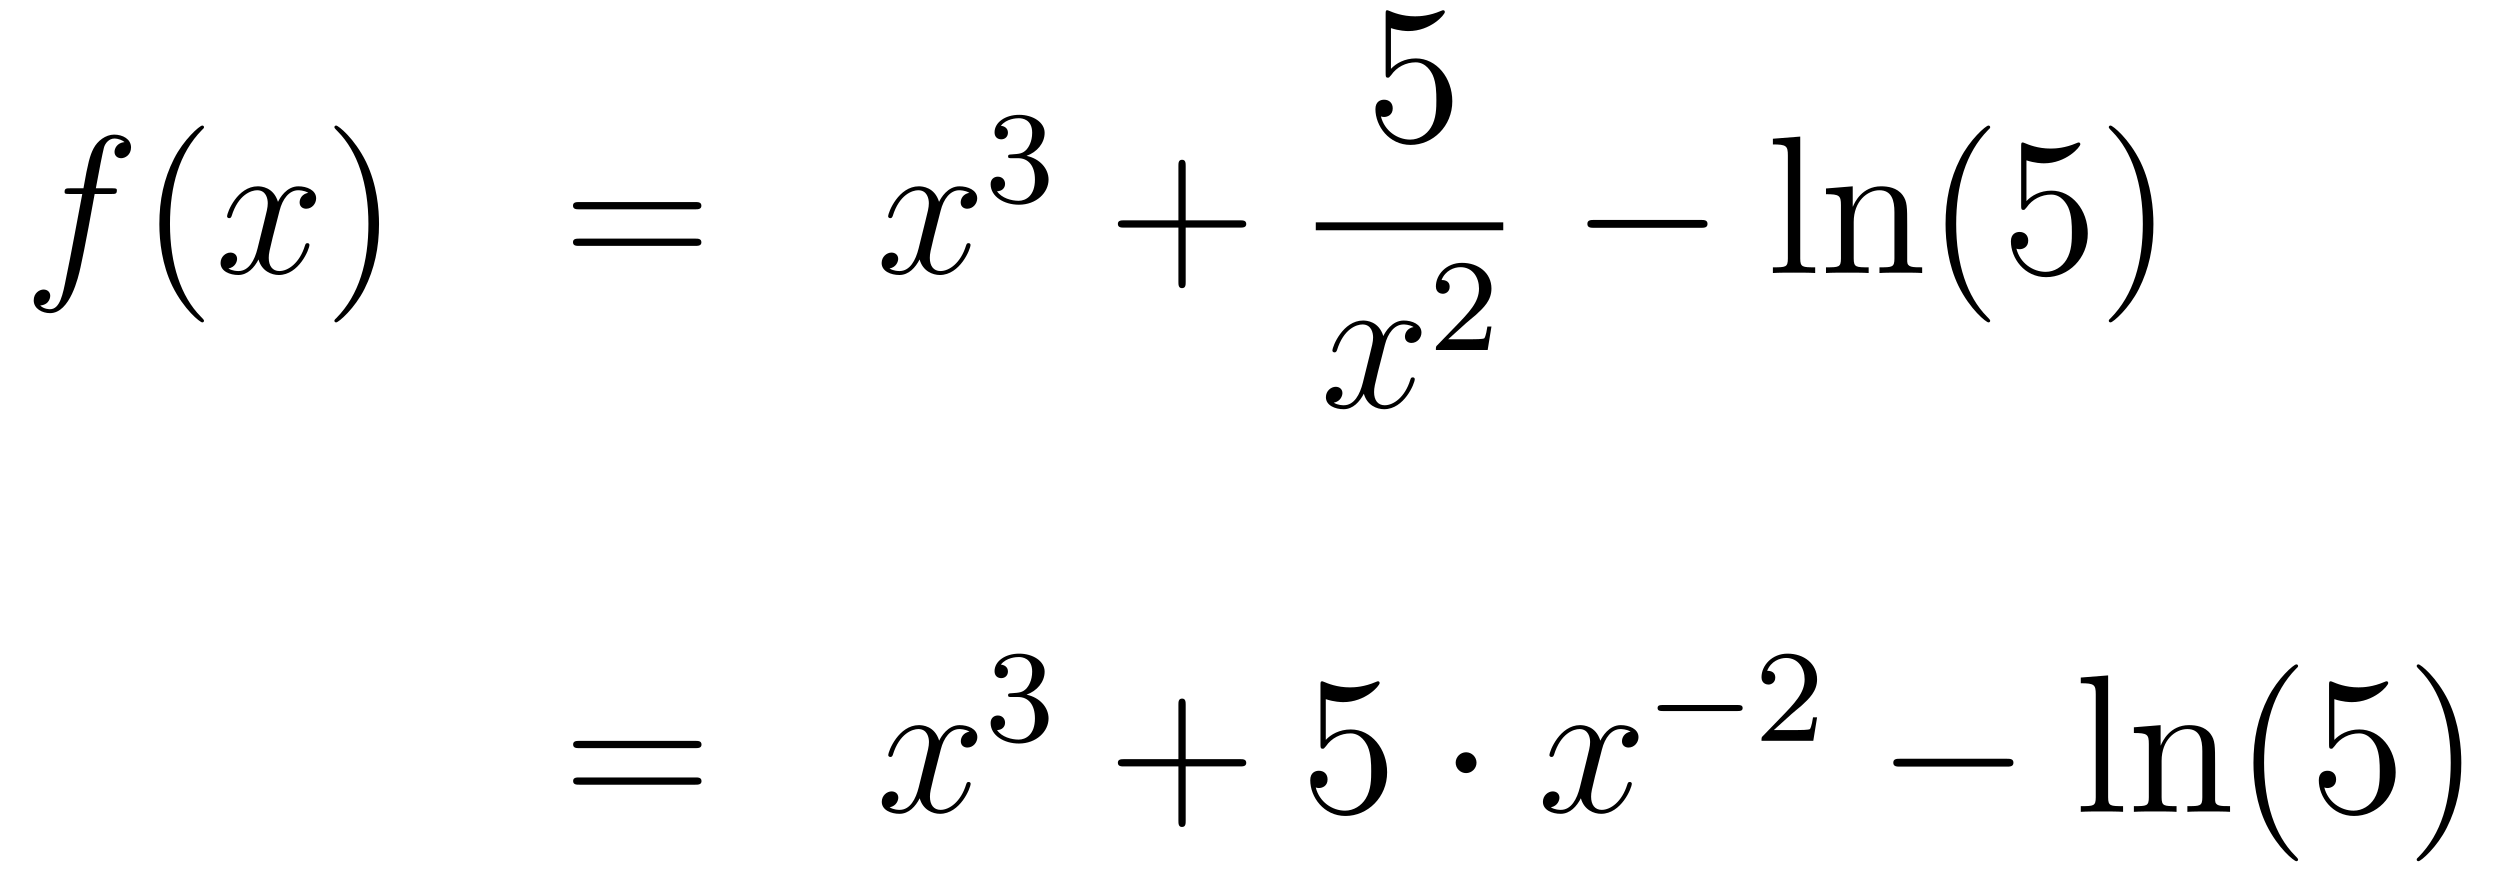 <?xml version='1.0'?>
<!-- This file was generated by dvisvgm 1.14.1 -->
<svg height='53pt' version='1.1' viewBox='0 -53 152 53' width='152pt' xmlns='http://www.w3.org/2000/svg' xmlns:xlink='http://www.w3.org/1999/xlink'>
<g id='page1'>
<g transform='matrix(1 0 0 1 -132 614)'>
<path d='M138.772 -655.206C139.011 -655.206 139.106 -655.206 139.106 -655.433C139.106 -655.552 139.011 -655.552 138.795 -655.552H137.827C138.054 -656.783 138.222 -657.632 138.317 -658.015C138.389 -658.302 138.64 -658.577 138.951 -658.577C139.202 -658.577 139.453 -658.469 139.572 -658.362C139.106 -658.314 138.963 -657.967 138.963 -657.764C138.963 -657.525 139.142 -657.381 139.369 -657.381C139.608 -657.381 139.967 -657.584 139.967 -658.039C139.967 -658.541 139.465 -658.816 138.939 -658.816C138.425 -658.816 137.923 -658.433 137.684 -657.967C137.468 -657.548 137.349 -657.118 137.074 -655.552H136.273C136.046 -655.552 135.927 -655.552 135.927 -655.337C135.927 -655.206 135.998 -655.206 136.237 -655.206H137.002C136.787 -654.094 136.297 -651.392 136.022 -650.113C135.819 -649.073 135.64 -648.2 135.042 -648.2C135.006 -648.2 134.659 -648.2 134.444 -648.427C135.054 -648.475 135.054 -649.001 135.054 -649.013C135.054 -649.252 134.874 -649.396 134.648 -649.396C134.408 -649.396 134.05 -649.192 134.05 -648.738C134.05 -648.224 134.576 -647.961 135.042 -647.961C136.261 -647.961 136.763 -650.149 136.895 -650.747C137.11 -651.667 137.696 -654.847 137.755 -655.206H138.772Z' fill-rule='evenodd'/>
<path d='M144.403 -647.495C144.403 -647.531 144.403 -647.555 144.2 -647.758C143.004 -648.966 142.335 -650.938 142.335 -653.377C142.335 -655.696 142.897 -657.692 144.283 -659.103C144.403 -659.21 144.403 -659.234 144.403 -659.27C144.403 -659.342 144.343 -659.366 144.295 -659.366C144.14 -659.366 143.16 -658.505 142.574 -657.333C141.964 -656.126 141.689 -654.847 141.689 -653.377C141.689 -652.312 141.857 -650.89 142.478 -649.611C143.183 -648.177 144.164 -647.399 144.295 -647.399C144.343 -647.399 144.403 -647.423 144.403 -647.495Z' fill-rule='evenodd'/>
<path d='M150.743 -655.277C150.36 -655.206 150.217 -654.919 150.217 -654.692C150.217 -654.405 150.444 -654.309 150.611 -654.309C150.97 -654.309 151.221 -654.62 151.221 -654.942C151.221 -655.445 150.647 -655.672 150.145 -655.672C149.416 -655.672 149.009 -654.954 148.902 -654.727C148.627 -655.624 147.885 -655.672 147.67 -655.672C146.451 -655.672 145.806 -654.106 145.806 -653.843C145.806 -653.795 145.853 -653.735 145.937 -653.735C146.033 -653.735 146.057 -653.807 146.08 -653.855C146.487 -655.182 147.288 -655.433 147.635 -655.433C148.173 -655.433 148.28 -654.931 148.28 -654.644C148.28 -654.381 148.208 -654.106 148.065 -653.532L147.659 -651.894C147.479 -651.177 147.133 -650.52 146.499 -650.52C146.439 -650.52 146.14 -650.52 145.889 -650.675C146.319 -650.759 146.415 -651.117 146.415 -651.261C146.415 -651.5 146.236 -651.643 146.009 -651.643C145.722 -651.643 145.411 -651.392 145.411 -651.01C145.411 -650.508 145.973 -650.28 146.487 -650.28C147.061 -650.28 147.467 -650.735 147.718 -651.225C147.909 -650.52 148.507 -650.28 148.95 -650.28C150.169 -650.28 150.814 -651.847 150.814 -652.109C150.814 -652.169 150.766 -652.217 150.695 -652.217C150.587 -652.217 150.575 -652.157 150.54 -652.062C150.217 -651.01 149.523 -650.52 148.986 -650.52C148.567 -650.52 148.34 -650.83 148.34 -651.32C148.34 -651.583 148.388 -651.775 148.579 -652.564L148.997 -654.189C149.177 -654.907 149.583 -655.433 150.133 -655.433C150.157 -655.433 150.492 -655.433 150.743 -655.277Z' fill-rule='evenodd'/>
<path d='M155.045 -653.377C155.045 -654.285 154.926 -655.767 154.256 -657.154C153.551 -658.588 152.571 -659.366 152.439 -659.366C152.391 -659.366 152.332 -659.342 152.332 -659.27C152.332 -659.234 152.332 -659.21 152.535 -659.007C153.73 -657.8 154.4 -655.827 154.4 -653.388C154.4 -651.069 153.838 -649.073 152.451 -647.662C152.332 -647.555 152.332 -647.531 152.332 -647.495C152.332 -647.423 152.391 -647.399 152.439 -647.399C152.594 -647.399 153.575 -648.26 154.161 -649.432C154.77 -650.651 155.045 -651.942 155.045 -653.377Z' fill-rule='evenodd'/>
<path d='M174.262 -654.273C174.429 -654.273 174.644 -654.273 174.644 -654.488C174.644 -654.715 174.441 -654.715 174.262 -654.715H167.221C167.053 -654.715 166.838 -654.715 166.838 -654.5C166.838 -654.273 167.041 -654.273 167.221 -654.273H174.262ZM174.262 -652.05C174.429 -652.05 174.644 -652.05 174.644 -652.265C174.644 -652.492 174.441 -652.492 174.262 -652.492H167.221C167.053 -652.492 166.838 -652.492 166.838 -652.277C166.838 -652.05 167.041 -652.05 167.221 -652.05H174.262Z' fill-rule='evenodd'/>
<path d='M190.936 -655.277C190.554 -655.206 190.41 -654.919 190.41 -654.692C190.41 -654.405 190.637 -654.309 190.805 -654.309C191.163 -654.309 191.414 -654.62 191.414 -654.942C191.414 -655.445 190.84 -655.672 190.338 -655.672C189.609 -655.672 189.203 -654.954 189.095 -654.727C188.82 -655.624 188.079 -655.672 187.864 -655.672C186.645 -655.672 185.999 -654.106 185.999 -653.843C185.999 -653.795 186.047 -653.735 186.13 -653.735C186.226 -653.735 186.25 -653.807 186.274 -653.855C186.681 -655.182 187.481 -655.433 187.828 -655.433C188.366 -655.433 188.474 -654.931 188.474 -654.644C188.474 -654.381 188.402 -654.106 188.258 -653.532L187.852 -651.894C187.673 -651.177 187.326 -650.52 186.692 -650.52C186.633 -650.52 186.334 -650.52 186.083 -650.675C186.513 -650.759 186.609 -651.117 186.609 -651.261C186.609 -651.5 186.429 -651.643 186.202 -651.643C185.916 -651.643 185.604 -651.392 185.604 -651.01C185.604 -650.508 186.166 -650.28 186.681 -650.28C187.254 -650.28 187.661 -650.735 187.912 -651.225C188.103 -650.52 188.701 -650.28 189.143 -650.28C190.362 -650.28 191.008 -651.847 191.008 -652.109C191.008 -652.169 190.96 -652.217 190.888 -652.217C190.781 -652.217 190.769 -652.157 190.733 -652.062C190.41 -651.01 189.717 -650.52 189.179 -650.52C188.76 -650.52 188.533 -650.83 188.533 -651.32C188.533 -651.583 188.581 -651.775 188.772 -652.564L189.191 -654.189C189.37 -654.907 189.776 -655.433 190.326 -655.433C190.35 -655.433 190.685 -655.433 190.936 -655.277Z' fill-rule='evenodd'/>
<path d='M193.896 -657.382C194.526 -657.382 194.924 -656.919 194.924 -656.082C194.924 -655.087 194.358 -654.792 193.936 -654.792C193.498 -654.792 192.9 -654.951 192.62 -655.373C192.908 -655.373 193.108 -655.557 193.108 -655.82C193.108 -656.075 192.924 -656.258 192.668 -656.258C192.454 -656.258 192.23 -656.122 192.23 -655.804C192.23 -655.047 193.044 -654.553 193.952 -654.553C195.012 -654.553 195.752 -655.286 195.752 -656.082C195.752 -656.744 195.227 -657.35 194.414 -657.525C195.043 -657.748 195.514 -658.29 195.514 -658.927C195.514 -659.565 194.796 -660.019 193.968 -660.019C193.115 -660.019 192.469 -659.557 192.469 -658.951C192.469 -658.656 192.668 -658.529 192.876 -658.529C193.123 -658.529 193.283 -658.704 193.283 -658.935C193.283 -659.23 193.027 -659.342 192.852 -659.35C193.187 -659.788 193.8 -659.812 193.944 -659.812C194.15 -659.812 194.756 -659.748 194.756 -658.927C194.756 -658.369 194.526 -658.035 194.414 -657.907C194.176 -657.66 193.992 -657.644 193.506 -657.612C193.354 -657.605 193.29 -657.597 193.29 -657.493C193.29 -657.382 193.362 -657.382 193.498 -657.382H193.896Z' fill-rule='evenodd'/>
<path d='M204.09 -653.161H207.389C207.557 -653.161 207.772 -653.161 207.772 -653.377C207.772 -653.604 207.569 -653.604 207.389 -653.604H204.09V-656.903C204.09 -657.07 204.09 -657.286 203.874 -657.286C203.647 -657.286 203.647 -657.082 203.647 -656.903V-653.604H200.348C200.18 -653.604 199.966 -653.604 199.966 -653.388C199.966 -653.161 200.168 -653.161 200.348 -653.161H203.647V-649.862C203.647 -649.695 203.647 -649.48 203.862 -649.48C204.09 -649.48 204.09 -649.683 204.09 -649.862V-653.161Z' fill-rule='evenodd'/>
<path d='M216.57 -665.29C217.084 -665.122 217.502 -665.11 217.634 -665.11C218.986 -665.11 219.846 -666.102 219.846 -666.27C219.846 -666.318 219.822 -666.378 219.75 -666.378C219.726 -666.378 219.702 -666.378 219.594 -666.33C218.926 -666.043 218.351 -666.007 218.041 -666.007C217.252 -666.007 216.69 -666.246 216.462 -666.342C216.379 -666.378 216.355 -666.378 216.343 -666.378C216.247 -666.378 216.247 -666.306 216.247 -666.114V-662.564C216.247 -662.349 216.247 -662.277 216.391 -662.277C216.451 -662.277 216.462 -662.289 216.582 -662.433C216.917 -662.923 217.478 -663.21 218.076 -663.21C218.71 -663.21 219.02 -662.624 219.116 -662.421C219.319 -661.954 219.331 -661.369 219.331 -660.914C219.331 -660.46 219.331 -659.779 218.996 -659.241C218.734 -658.811 218.268 -658.512 217.741 -658.512C216.953 -658.512 216.175 -659.05 215.96 -659.922C216.02 -659.898 216.092 -659.887 216.152 -659.887C216.355 -659.887 216.678 -660.006 216.678 -660.412C216.678 -660.747 216.451 -660.938 216.152 -660.938C215.936 -660.938 215.626 -660.831 215.626 -660.365C215.626 -659.348 216.439 -658.189 217.765 -658.189C219.116 -658.189 220.3 -659.325 220.3 -660.843C220.3 -662.265 219.343 -663.449 218.088 -663.449C217.406 -663.449 216.881 -663.15 216.57 -662.815V-665.29Z' fill-rule='evenodd'/>
<path d='M212 -653H223.398V-653.481H212'/>
<path d='M217.946 -647.117C217.564 -647.046 217.421 -646.759 217.421 -646.532C217.421 -646.245 217.648 -646.149 217.814 -646.149C218.173 -646.149 218.424 -646.46 218.424 -646.782C218.424 -647.285 217.85 -647.512 217.349 -647.512C216.619 -647.512 216.212 -646.794 216.106 -646.567C215.831 -647.464 215.089 -647.512 214.874 -647.512C213.655 -647.512 213.01 -645.946 213.01 -645.683C213.01 -645.635 213.056 -645.575 213.14 -645.575C213.236 -645.575 213.26 -645.647 213.284 -645.695C213.691 -647.022 214.492 -647.273 214.838 -647.273C215.376 -647.273 215.484 -646.771 215.484 -646.484C215.484 -646.221 215.412 -645.946 215.268 -645.372L214.862 -643.734C214.682 -643.017 214.337 -642.36 213.702 -642.36C213.643 -642.36 213.344 -642.36 213.092 -642.515C213.523 -642.599 213.619 -642.957 213.619 -643.101C213.619 -643.34 213.439 -643.483 213.212 -643.483C212.926 -643.483 212.615 -643.232 212.615 -642.85C212.615 -642.348 213.176 -642.12 213.691 -642.12C214.265 -642.12 214.67 -642.575 214.922 -643.065C215.113 -642.36 215.711 -642.12 216.154 -642.12C217.373 -642.12 218.018 -643.687 218.018 -643.949C218.018 -644.009 217.97 -644.057 217.898 -644.057C217.79 -644.057 217.778 -643.997 217.744 -643.902C217.421 -642.85 216.727 -642.36 216.19 -642.36C215.771 -642.36 215.544 -642.67 215.544 -643.16C215.544 -643.423 215.591 -643.615 215.783 -644.404L216.2 -646.029C216.38 -646.747 216.786 -647.273 217.337 -647.273C217.361 -647.273 217.696 -647.273 217.946 -647.117Z' fill-rule='evenodd'/>
<path d='M221.128 -647.346C221.255 -647.465 221.59 -647.728 221.717 -647.84C222.211 -648.294 222.68 -648.732 222.68 -649.457C222.68 -650.405 221.884 -651.019 220.888 -651.019C219.932 -651.019 219.302 -650.294 219.302 -649.585C219.302 -649.194 219.613 -649.138 219.725 -649.138C219.892 -649.138 220.139 -649.258 220.139 -649.561C220.139 -649.975 219.74 -649.975 219.646 -649.975C219.876 -650.557 220.41 -650.756 220.8 -650.756C221.542 -650.756 221.924 -650.127 221.924 -649.457C221.924 -648.628 221.342 -648.023 220.402 -647.059L219.398 -646.023C219.302 -645.935 219.302 -645.919 219.302 -645.72H222.45L222.68 -647.146H222.433C222.41 -646.987 222.347 -646.588 222.251 -646.437C222.203 -646.373 221.597 -646.373 221.47 -646.373H220.051L221.128 -647.346Z' fill-rule='evenodd'/>
<path d='M235.398 -653.149C235.601 -653.149 235.817 -653.149 235.817 -653.388C235.817 -653.628 235.601 -653.628 235.398 -653.628H228.931C228.727 -653.628 228.512 -653.628 228.512 -653.388C228.512 -653.149 228.727 -653.149 228.931 -653.149H235.398Z' fill-rule='evenodd'/>
<path d='M241.454 -658.696L239.792 -658.565V-658.218C240.606 -658.218 240.702 -658.134 240.702 -657.548V-651.285C240.702 -650.747 240.57 -650.747 239.792 -650.747V-650.4C240.127 -650.424 240.713 -650.424 241.072 -650.424S242.028 -650.424 242.363 -650.4V-650.747C241.598 -650.747 241.454 -650.747 241.454 -651.285V-658.696ZM247.958 -653.305C247.958 -654.417 247.958 -654.751 247.682 -655.134C247.336 -655.6 246.774 -655.672 246.368 -655.672C245.208 -655.672 244.754 -654.68 244.658 -654.441H244.646V-655.672L243.02 -655.54V-655.193C243.834 -655.193 243.929 -655.11 243.929 -654.524V-651.285C243.929 -650.747 243.798 -650.747 243.02 -650.747V-650.4C243.331 -650.424 243.977 -650.424 244.312 -650.424C244.658 -650.424 245.304 -650.424 245.615 -650.4V-650.747C244.849 -650.747 244.706 -650.747 244.706 -651.285V-653.508C244.706 -654.763 245.531 -655.433 246.272 -655.433C247.014 -655.433 247.181 -654.823 247.181 -654.094V-651.285C247.181 -650.747 247.049 -650.747 246.272 -650.747V-650.4C246.583 -650.424 247.229 -650.424 247.564 -650.424C247.91 -650.424 248.555 -650.424 248.867 -650.4V-650.747C248.268 -650.747 247.969 -650.747 247.958 -651.105V-653.305ZM253.003 -647.495C253.003 -647.531 253.003 -647.555 252.8 -647.758C251.605 -648.966 250.936 -650.938 250.936 -653.377C250.936 -655.696 251.497 -657.692 252.883 -659.103C253.003 -659.21 253.003 -659.234 253.003 -659.27C253.003 -659.342 252.943 -659.366 252.895 -659.366C252.74 -659.366 251.76 -658.505 251.174 -657.333C250.565 -656.126 250.29 -654.847 250.29 -653.377C250.29 -652.312 250.457 -650.89 251.078 -649.611C251.784 -648.177 252.764 -647.399 252.895 -647.399C252.943 -647.399 253.003 -647.423 253.003 -647.495ZM255.208 -657.25C255.722 -657.082 256.14 -657.07 256.272 -657.07C257.623 -657.07 258.484 -658.062 258.484 -658.23C258.484 -658.278 258.46 -658.338 258.388 -658.338C258.364 -658.338 258.341 -658.338 258.233 -658.29C257.563 -658.003 256.99 -657.967 256.679 -657.967C255.889 -657.967 255.328 -658.206 255.101 -658.302C255.017 -658.338 254.993 -658.338 254.981 -658.338C254.886 -658.338 254.886 -658.266 254.886 -658.074V-654.524C254.886 -654.309 254.886 -654.237 255.029 -654.237C255.089 -654.237 255.101 -654.249 255.221 -654.393C255.554 -654.883 256.117 -655.17 256.715 -655.17C257.348 -655.17 257.659 -654.584 257.754 -654.381C257.958 -653.914 257.97 -653.329 257.97 -652.874C257.97 -652.42 257.97 -651.739 257.635 -651.201C257.372 -650.771 256.906 -650.472 256.38 -650.472C255.59 -650.472 254.814 -651.01 254.598 -651.882C254.658 -651.858 254.73 -651.847 254.79 -651.847C254.993 -651.847 255.316 -651.966 255.316 -652.372C255.316 -652.707 255.089 -652.898 254.79 -652.898C254.575 -652.898 254.263 -652.791 254.263 -652.325C254.263 -651.308 255.077 -650.149 256.404 -650.149C257.754 -650.149 258.937 -651.285 258.937 -652.803C258.937 -654.225 257.982 -655.409 256.727 -655.409C256.045 -655.409 255.518 -655.11 255.208 -654.775V-657.25ZM262.928 -653.377C262.928 -654.285 262.81 -655.767 262.14 -657.154C261.434 -658.588 260.454 -659.366 260.323 -659.366C260.275 -659.366 260.215 -659.342 260.215 -659.27C260.215 -659.234 260.215 -659.21 260.418 -659.007C261.614 -657.8 262.284 -655.827 262.284 -653.388C262.284 -651.069 261.721 -649.073 260.335 -647.662C260.215 -647.555 260.215 -647.531 260.215 -647.495C260.215 -647.423 260.275 -647.399 260.323 -647.399C260.478 -647.399 261.458 -648.26 262.044 -649.432C262.655 -650.651 262.928 -651.942 262.928 -653.377Z' fill-rule='evenodd'/>
<path d='M174.269 -621.513C174.436 -621.513 174.652 -621.513 174.652 -621.728C174.652 -621.955 174.448 -621.955 174.269 -621.955H167.228C167.061 -621.955 166.846 -621.955 166.846 -621.74C166.846 -621.513 167.049 -621.513 167.228 -621.513H174.269ZM174.269 -619.29C174.436 -619.29 174.652 -619.29 174.652 -619.505C174.652 -619.732 174.448 -619.732 174.269 -619.732H167.228C167.061 -619.732 166.846 -619.732 166.846 -619.517C166.846 -619.29 167.049 -619.29 167.228 -619.29H174.269Z' fill-rule='evenodd'/>
<path d='M190.943 -622.517C190.561 -622.446 190.418 -622.159 190.418 -621.932C190.418 -621.645 190.645 -621.549 190.812 -621.549C191.171 -621.549 191.422 -621.86 191.422 -622.182C191.422 -622.685 190.848 -622.912 190.346 -622.912C189.617 -622.912 189.21 -622.194 189.102 -621.967C188.828 -622.864 188.086 -622.912 187.871 -622.912C186.652 -622.912 186.006 -621.346 186.006 -621.083C186.006 -621.035 186.054 -620.975 186.138 -620.975C186.233 -620.975 186.258 -621.047 186.281 -621.095C186.688 -622.422 187.489 -622.673 187.835 -622.673C188.373 -622.673 188.481 -622.171 188.481 -621.884C188.481 -621.621 188.409 -621.346 188.266 -620.772L187.859 -619.134C187.68 -618.417 187.333 -617.76 186.7 -617.76C186.64 -617.76 186.341 -617.76 186.09 -617.915C186.52 -617.999 186.616 -618.357 186.616 -618.501C186.616 -618.74 186.437 -618.883 186.21 -618.883C185.923 -618.883 185.612 -618.632 185.612 -618.25C185.612 -617.748 186.174 -617.52 186.688 -617.52C187.262 -617.52 187.668 -617.975 187.919 -618.465C188.11 -617.76 188.708 -617.52 189.15 -617.52C190.37 -617.52 191.015 -619.087 191.015 -619.349C191.015 -619.409 190.967 -619.457 190.896 -619.457C190.788 -619.457 190.776 -619.397 190.74 -619.302C190.418 -618.25 189.724 -617.76 189.186 -617.76C188.768 -617.76 188.541 -618.07 188.541 -618.56C188.541 -618.823 188.588 -619.015 188.78 -619.804L189.198 -621.429C189.378 -622.147 189.784 -622.673 190.334 -622.673C190.358 -622.673 190.692 -622.673 190.943 -622.517Z' fill-rule='evenodd'/>
<path d='M193.896 -624.622C194.526 -624.622 194.924 -624.159 194.924 -623.322C194.924 -622.327 194.358 -622.032 193.936 -622.032C193.498 -622.032 192.9 -622.191 192.62 -622.613C192.908 -622.613 193.108 -622.797 193.108 -623.06C193.108 -623.315 192.924 -623.498 192.668 -623.498C192.454 -623.498 192.23 -623.362 192.23 -623.044C192.23 -622.287 193.044 -621.793 193.952 -621.793C195.012 -621.793 195.752 -622.526 195.752 -623.322C195.752 -623.984 195.227 -624.59 194.414 -624.765C195.043 -624.988 195.514 -625.53 195.514 -626.167C195.514 -626.805 194.796 -627.259 193.968 -627.259C193.115 -627.259 192.469 -626.797 192.469 -626.191C192.469 -625.896 192.668 -625.769 192.876 -625.769C193.123 -625.769 193.283 -625.944 193.283 -626.175C193.283 -626.47 193.027 -626.582 192.852 -626.59C193.187 -627.028 193.8 -627.052 193.944 -627.052C194.15 -627.052 194.756 -626.988 194.756 -626.167C194.756 -625.609 194.526 -625.275 194.414 -625.147C194.176 -624.9 193.992 -624.884 193.506 -624.852C193.354 -624.845 193.29 -624.837 193.29 -624.733C193.29 -624.622 193.362 -624.622 193.498 -624.622H193.896Z' fill-rule='evenodd'/>
<path d='M204.09 -620.401H207.389C207.557 -620.401 207.772 -620.401 207.772 -620.617C207.772 -620.844 207.569 -620.844 207.389 -620.844H204.09V-624.143C204.09 -624.31 204.09 -624.526 203.874 -624.526C203.647 -624.526 203.647 -624.322 203.647 -624.143V-620.844H200.348C200.18 -620.844 199.966 -620.844 199.966 -620.628C199.966 -620.401 200.168 -620.401 200.348 -620.401H203.647V-617.102C203.647 -616.935 203.647 -616.72 203.862 -616.72C204.09 -616.72 204.09 -616.923 204.09 -617.102V-620.401Z' fill-rule='evenodd'/>
<path d='M212.608 -624.49C213.121 -624.322 213.54 -624.31 213.671 -624.31C215.022 -624.31 215.882 -625.302 215.882 -625.47C215.882 -625.518 215.858 -625.578 215.788 -625.578C215.764 -625.578 215.74 -625.578 215.632 -625.53C214.962 -625.243 214.388 -625.207 214.078 -625.207C213.289 -625.207 212.726 -625.446 212.5 -625.542C212.416 -625.578 212.392 -625.578 212.381 -625.578C212.285 -625.578 212.285 -625.506 212.285 -625.314V-621.764C212.285 -621.549 212.285 -621.477 212.428 -621.477C212.488 -621.477 212.5 -621.489 212.62 -621.633C212.954 -622.123 213.516 -622.41 214.114 -622.41C214.747 -622.41 215.058 -621.824 215.154 -621.621C215.357 -621.154 215.369 -620.569 215.369 -620.114C215.369 -619.66 215.369 -618.979 215.034 -618.441C214.771 -618.011 214.304 -617.712 213.779 -617.712C212.989 -617.712 212.213 -618.25 211.998 -619.122C212.058 -619.098 212.129 -619.087 212.189 -619.087C212.392 -619.087 212.716 -619.206 212.716 -619.612C212.716 -619.947 212.488 -620.138 212.189 -620.138C211.974 -620.138 211.663 -620.031 211.663 -619.565C211.663 -618.548 212.476 -617.389 213.803 -617.389C215.154 -617.389 216.337 -618.525 216.337 -620.043C216.337 -621.465 215.381 -622.649 214.126 -622.649C213.444 -622.649 212.918 -622.35 212.608 -622.015V-624.49Z' fill-rule='evenodd'/>
<path d='M221.772 -620.628C221.772 -620.975 221.484 -621.262 221.137 -621.262C220.792 -621.262 220.505 -620.975 220.505 -620.628C220.505 -620.282 220.792 -619.995 221.137 -619.995C221.484 -619.995 221.772 -620.282 221.772 -620.628Z' fill-rule='evenodd'/>
<path d='M231.142 -622.517C230.759 -622.446 230.616 -622.159 230.616 -621.932C230.616 -621.645 230.843 -621.549 231.01 -621.549C231.368 -621.549 231.62 -621.86 231.62 -622.182C231.62 -622.685 231.046 -622.912 230.544 -622.912C229.814 -622.912 229.409 -622.194 229.301 -621.967C229.026 -622.864 228.284 -622.912 228.07 -622.912C226.85 -622.912 226.205 -621.346 226.205 -621.083C226.205 -621.035 226.253 -620.975 226.336 -620.975C226.432 -620.975 226.456 -621.047 226.48 -621.095C226.886 -622.422 227.687 -622.673 228.034 -622.673C228.571 -622.673 228.679 -622.171 228.679 -621.884C228.679 -621.621 228.607 -621.346 228.464 -620.772L228.058 -619.134C227.879 -618.417 227.532 -617.76 226.898 -617.76C226.838 -617.76 226.54 -617.76 226.289 -617.915C226.718 -617.999 226.814 -618.357 226.814 -618.501C226.814 -618.74 226.636 -618.883 226.408 -618.883C226.121 -618.883 225.81 -618.632 225.81 -618.25C225.81 -617.748 226.372 -617.52 226.886 -617.52C227.46 -617.52 227.867 -617.975 228.118 -618.465C228.308 -617.76 228.906 -617.52 229.349 -617.52C230.568 -617.52 231.214 -619.087 231.214 -619.349C231.214 -619.409 231.166 -619.457 231.094 -619.457C230.987 -619.457 230.975 -619.397 230.939 -619.302C230.616 -618.25 229.922 -617.76 229.385 -617.76C228.966 -617.76 228.739 -618.07 228.739 -618.56C228.739 -618.823 228.787 -619.015 228.978 -619.804L229.397 -621.429C229.576 -622.147 229.982 -622.673 230.532 -622.673C230.556 -622.673 230.891 -622.673 231.142 -622.517Z' fill-rule='evenodd'/>
<path d='M237.65 -623.769C237.778 -623.769 237.953 -623.769 237.953 -623.952C237.953 -624.135 237.778 -624.135 237.65 -624.135H233.084C232.956 -624.135 232.781 -624.135 232.781 -623.952C232.781 -623.769 232.956 -623.769 233.084 -623.769H237.65Z' fill-rule='evenodd'/>
<path d='M240.925 -623.586C241.052 -623.705 241.387 -623.968 241.514 -624.08C242.009 -624.534 242.478 -624.972 242.478 -625.697C242.478 -626.645 241.681 -627.259 240.685 -627.259C239.73 -627.259 239.1 -626.534 239.1 -625.825C239.1 -625.434 239.411 -625.378 239.522 -625.378C239.689 -625.378 239.936 -625.498 239.936 -625.801C239.936 -626.215 239.538 -626.215 239.443 -626.215C239.674 -626.797 240.208 -626.996 240.598 -626.996C241.339 -626.996 241.722 -626.367 241.722 -625.697C241.722 -624.868 241.14 -624.263 240.199 -623.299L239.196 -622.263C239.1 -622.175 239.1 -622.159 239.1 -621.96H242.248L242.478 -623.386H242.232C242.208 -623.227 242.144 -622.828 242.048 -622.677C242 -622.613 241.394 -622.613 241.267 -622.613H239.849L240.925 -623.586Z' fill-rule='evenodd'/>
<path d='M253.998 -620.389C254.201 -620.389 254.417 -620.389 254.417 -620.628C254.417 -620.868 254.201 -620.868 253.998 -620.868H247.531C247.327 -620.868 247.112 -620.868 247.112 -620.628C247.112 -620.389 247.327 -620.389 247.531 -620.389H253.998Z' fill-rule='evenodd'/>
<path d='M260.174 -625.936L258.512 -625.805V-625.458C259.326 -625.458 259.422 -625.374 259.422 -624.788V-618.525C259.422 -617.987 259.29 -617.987 258.512 -617.987V-617.64C258.847 -617.664 259.433 -617.664 259.792 -617.664C260.15 -617.664 260.748 -617.664 261.083 -617.64V-617.987C260.318 -617.987 260.174 -617.987 260.174 -618.525V-625.936ZM266.678 -620.545C266.678 -621.657 266.678 -621.991 266.402 -622.374C266.056 -622.84 265.494 -622.912 265.088 -622.912C263.928 -622.912 263.474 -621.92 263.378 -621.681H263.366V-622.912L261.74 -622.78V-622.433C262.554 -622.433 262.649 -622.35 262.649 -621.764V-618.525C262.649 -617.987 262.518 -617.987 261.74 -617.987V-617.64C262.051 -617.664 262.697 -617.664 263.032 -617.664C263.378 -617.664 264.024 -617.664 264.335 -617.64V-617.987C263.569 -617.987 263.426 -617.987 263.426 -618.525V-620.748C263.426 -622.003 264.251 -622.673 264.992 -622.673C265.734 -622.673 265.901 -622.063 265.901 -621.334V-618.525C265.901 -617.987 265.769 -617.987 264.992 -617.987V-617.64C265.303 -617.664 265.949 -617.664 266.284 -617.664C266.63 -617.664 267.275 -617.664 267.587 -617.64V-617.987C266.988 -617.987 266.689 -617.987 266.678 -618.345V-620.545ZM271.723 -614.735C271.723 -614.771 271.723 -614.795 271.52 -614.998C270.325 -616.206 269.656 -618.178 269.656 -620.617C269.656 -622.936 270.217 -624.932 271.603 -626.343C271.723 -626.45 271.723 -626.474 271.723 -626.51C271.723 -626.582 271.663 -626.606 271.615 -626.606C271.46 -626.606 270.48 -625.745 269.894 -624.573C269.285 -623.366 269.01 -622.087 269.01 -620.617C269.01 -619.552 269.177 -618.13 269.798 -616.851C270.504 -615.417 271.484 -614.639 271.615 -614.639C271.663 -614.639 271.723 -614.663 271.723 -614.735ZM273.928 -624.49C274.442 -624.322 274.86 -624.31 274.992 -624.31C276.343 -624.31 277.204 -625.302 277.204 -625.47C277.204 -625.518 277.18 -625.578 277.108 -625.578C277.084 -625.578 277.061 -625.578 276.953 -625.53C276.283 -625.243 275.71 -625.207 275.399 -625.207C274.609 -625.207 274.048 -625.446 273.821 -625.542C273.737 -625.578 273.713 -625.578 273.701 -625.578C273.606 -625.578 273.606 -625.506 273.606 -625.314V-621.764C273.606 -621.549 273.606 -621.477 273.749 -621.477C273.809 -621.477 273.821 -621.489 273.941 -621.633C274.274 -622.123 274.837 -622.41 275.435 -622.41C276.068 -622.41 276.379 -621.824 276.474 -621.621C276.678 -621.154 276.69 -620.569 276.69 -620.114C276.69 -619.66 276.69 -618.979 276.355 -618.441C276.092 -618.011 275.626 -617.712 275.1 -617.712C274.31 -617.712 273.534 -618.25 273.318 -619.122C273.378 -619.098 273.45 -619.087 273.51 -619.087C273.713 -619.087 274.036 -619.206 274.036 -619.612C274.036 -619.947 273.809 -620.138 273.51 -620.138C273.295 -620.138 272.983 -620.031 272.983 -619.565C272.983 -618.548 273.797 -617.389 275.124 -617.389C276.474 -617.389 277.657 -618.525 277.657 -620.043C277.657 -621.465 276.702 -622.649 275.447 -622.649C274.765 -622.649 274.238 -622.35 273.928 -622.015V-624.49ZM281.648 -620.617C281.648 -621.525 281.53 -623.007 280.86 -624.394C280.154 -625.828 279.174 -626.606 279.043 -626.606C278.995 -626.606 278.935 -626.582 278.935 -626.51C278.935 -626.474 278.935 -626.45 279.138 -626.247C280.334 -625.04 281.004 -623.067 281.004 -620.628C281.004 -618.309 280.441 -616.313 279.055 -614.902C278.935 -614.795 278.935 -614.771 278.935 -614.735C278.935 -614.663 278.995 -614.639 279.043 -614.639C279.198 -614.639 280.178 -615.5 280.764 -616.672C281.375 -617.891 281.648 -619.182 281.648 -620.617Z' fill-rule='evenodd'/>
</g>
</g>
</svg>
